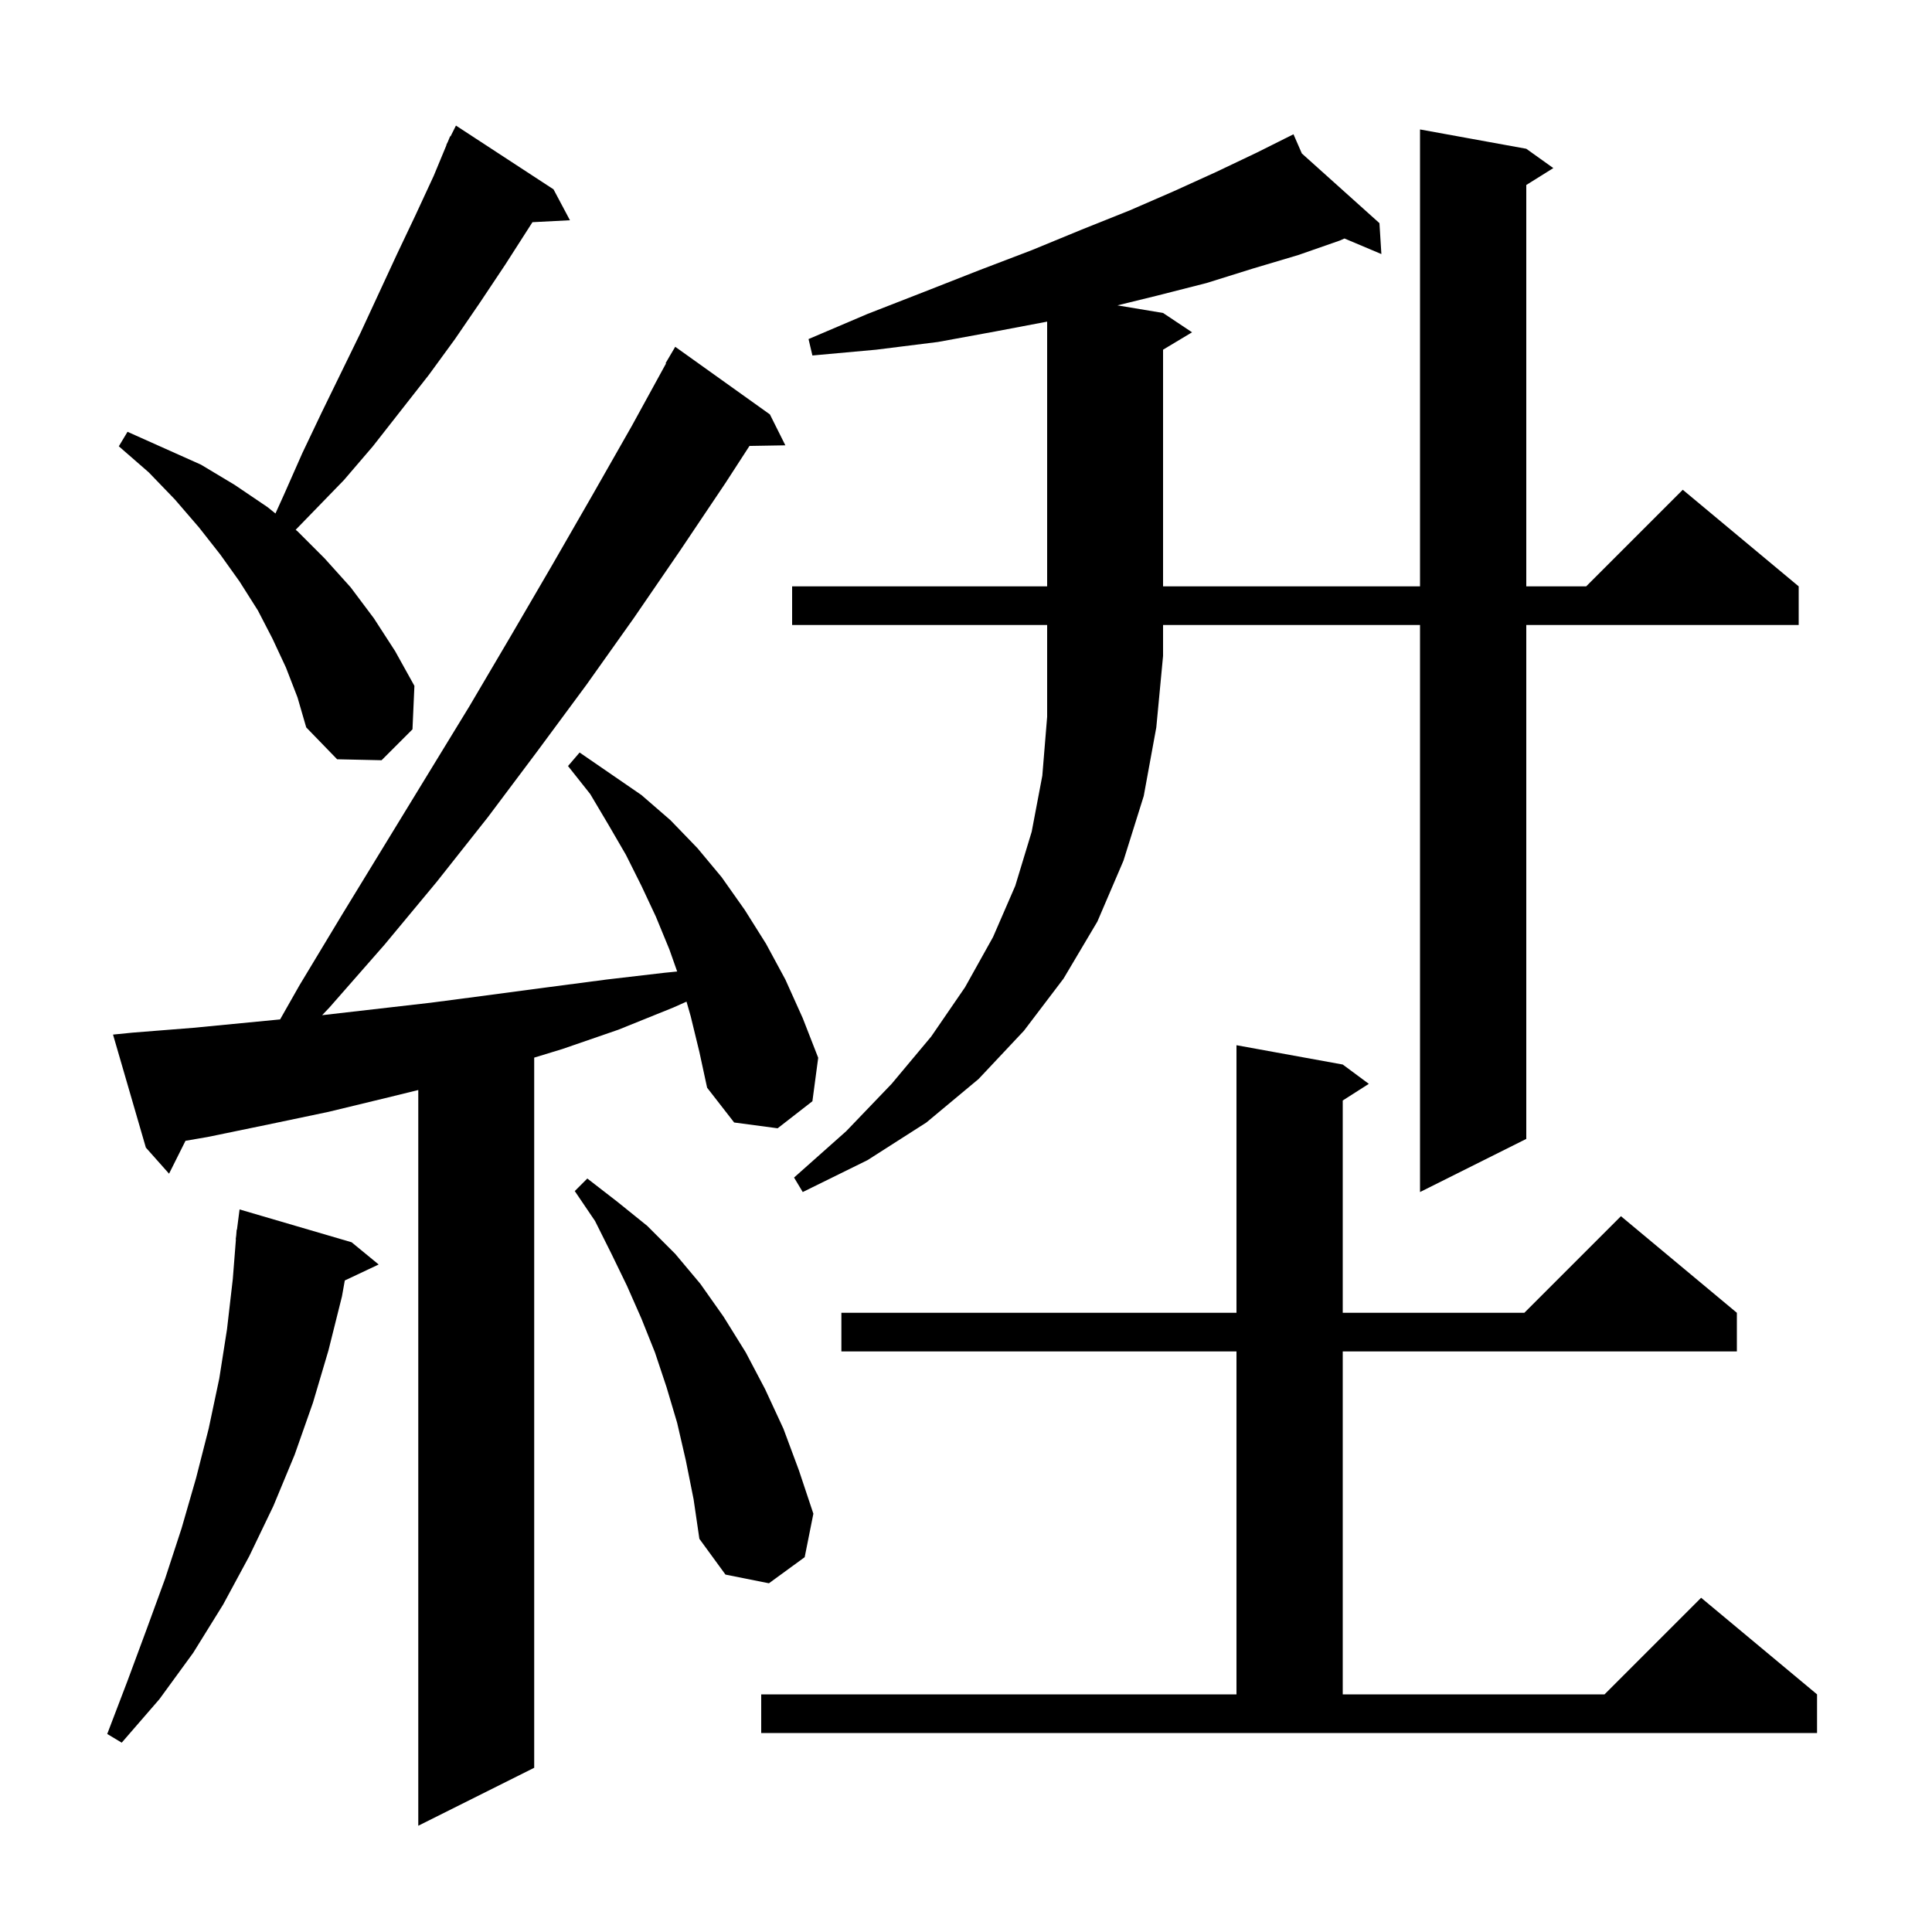 <svg xmlns="http://www.w3.org/2000/svg" xmlns:xlink="http://www.w3.org/1999/xlink" version="1.1" baseProfile="full" viewBox="0 0 200 200" width="200" height="200"><g fill="currentColor"><path d="M 71.5 105.2 L 71.068 103.689 L 69.7 104.3 L 64.0 106.6 L 58.2 108.6 L 55.3 109.485 L 55.3 183.0 L 43.3 189.0 L 43.3 112.838 L 40.2 113.6 L 34.0 115.1 L 27.8 116.4 L 21.5 117.7 L 19.203 118.095 L 17.5 121.5 L 15.1 118.8 L 11.7 107.1 L 13.7 106.9 L 20.0 106.4 L 28.997 105.529 L 31.0 102.0 L 35.4 94.7 L 48.6 73.1 L 52.9 65.8 L 57.1 58.6 L 61.3 51.3 L 65.4 44.1 L 68.949 37.624 L 68.9 37.6 L 69.9 35.9 L 79.7 42.9 L 81.3 46.1 L 77.586 46.163 L 75.1 50.0 L 70.4 57.0 L 65.6 64.0 L 60.7 70.9 L 55.6 77.8 L 50.5 84.6 L 45.2 91.3 L 39.8 97.8 L 34.1 104.3 L 33.347 105.091 L 44.6 103.8 L 50.7 103.0 L 56.7 102.2 L 62.8 101.4 L 68.8 100.7 L 70.101 100.57 L 69.3 98.3 L 67.9 94.9 L 66.4 91.7 L 64.8 88.5 L 63.0 85.4 L 61.1 82.2 L 58.8 79.3 L 60.0 77.9 L 66.4 82.3 L 69.4 84.9 L 72.2 87.8 L 74.7 90.8 L 77.1 94.2 L 79.3 97.7 L 81.3 101.4 L 83.1 105.4 L 84.7 109.5 L 84.1 114.0 L 80.5 116.8 L 76.0 116.2 L 73.2 112.6 L 72.4 108.9 Z M 36.4 128.6 L 39.2 130.9 L 35.694 132.554 L 35.4 134.2 L 34.0 139.8 L 32.4 145.2 L 30.5 150.6 L 28.3 155.9 L 25.8 161.1 L 23.1 166.1 L 20.0 171.1 L 16.5 175.9 L 12.6 180.4 L 11.1 179.5 L 13.2 174.0 L 15.2 168.6 L 17.1 163.4 L 18.8 158.2 L 20.3 153.0 L 21.6 147.9 L 22.7 142.7 L 23.5 137.6 L 24.1 132.4 L 24.422 128.301 L 24.4 128.3 L 24.455 127.874 L 24.5 127.3 L 24.529 127.303 L 24.8 125.2 Z M 78.8 175.4 L 128.0 175.4 L 128.0 139.9 L 87.1 139.9 L 87.1 135.9 L 128.0 135.9 L 128.0 108.2 L 139.0 110.2 L 141.7 112.2 L 139.0 113.923 L 139.0 135.9 L 157.8 135.9 L 167.8 125.9 L 179.8 135.9 L 179.8 139.9 L 139.0 139.9 L 139.0 175.4 L 166.1 175.4 L 176.1 165.4 L 188.1 175.4 L 188.1 179.4 L 78.8 179.4 Z M 71.0 151.2 L 70.1 147.3 L 69.0 143.6 L 67.8 140.0 L 66.4 136.5 L 64.9 133.1 L 63.3 129.8 L 61.6 126.4 L 59.5 123.3 L 60.8 122.0 L 63.9 124.4 L 67.0 126.9 L 69.9 129.8 L 72.5 132.9 L 74.9 136.3 L 77.2 140.0 L 79.2 143.8 L 81.1 147.9 L 82.7 152.2 L 84.2 156.7 L 83.3 161.2 L 79.6 163.9 L 75.1 163.0 L 72.4 159.3 L 71.8 155.2 Z M 82.0 64.7 L 82.0 60.7 L 108.4 60.7 L 108.4 33.295 L 103.1 34.3 L 97.1 35.4 L 90.7 36.2 L 84.1 36.8 L 83.7 35.1 L 89.8 32.5 L 95.7 30.2 L 101.3 28.0 L 106.8 25.9 L 111.9 23.8 L 116.9 21.8 L 121.5 19.8 L 125.9 17.8 L 130.1 15.8 L 133.021 14.339 L 133.0 14.3 L 133.036 14.332 L 133.9 13.9 L 134.767 15.887 L 142.8 23.1 L 143.0 26.3 L 139.181 24.689 L 138.7 24.9 L 134.4 26.4 L 129.7 27.8 L 124.9 29.3 L 119.8 30.6 L 115.673 31.612 L 120.4 32.4 L 123.4 34.4 L 120.4 36.2 L 120.4 60.7 L 147.0 60.7 L 147.0 13.4 L 158.0 15.4 L 160.8 17.4 L 158.0 19.15 L 158.0 60.7 L 164.2 60.7 L 174.2 50.7 L 186.2 60.7 L 186.2 64.7 L 158.0 64.7 L 158.0 117.9 L 147.0 123.4 L 147.0 64.7 L 120.4 64.7 L 120.4 67.9 L 119.7 75.3 L 118.4 82.4 L 116.3 89.1 L 113.6 95.4 L 110.1 101.3 L 106.0 106.7 L 101.3 111.7 L 95.9 116.2 L 89.8 120.1 L 83.1 123.4 L 82.2 121.9 L 87.6 117.1 L 92.3 112.2 L 96.4 107.3 L 99.9 102.2 L 102.8 97.0 L 105.1 91.7 L 106.8 86.1 L 107.9 80.3 L 108.4 74.2 L 108.4 64.7 Z M 29.6 69.1 L 28.2 66.1 L 26.7 63.2 L 24.8 60.2 L 22.8 57.4 L 20.6 54.6 L 18.1 51.7 L 15.4 48.9 L 12.3 46.2 L 13.2 44.7 L 20.8 48.1 L 24.3 50.2 L 27.7 52.5 L 28.515 53.157 L 29.4 51.2 L 31.3 46.9 L 33.3 42.7 L 37.3 34.5 L 41.1 26.3 L 43.0 22.3 L 44.9 18.2 L 46.223 15.009 L 46.2 15.0 L 46.357 14.686 L 46.6 14.1 L 46.64 14.12 L 47.2 13.0 L 57.3 19.6 L 59.0 22.8 L 55.12 23.001 L 52.3 27.4 L 49.7 31.3 L 47.1 35.1 L 44.4 38.8 L 38.6 46.2 L 35.6 49.7 L 30.607 54.844 L 30.8 55.0 L 33.6 57.8 L 36.3 60.8 L 38.7 64.0 L 40.9 67.4 L 42.9 71.0 L 42.7 75.5 L 39.5 78.7 L 34.9 78.6 L 31.7 75.3 L 30.8 72.2 Z "/></g></svg>